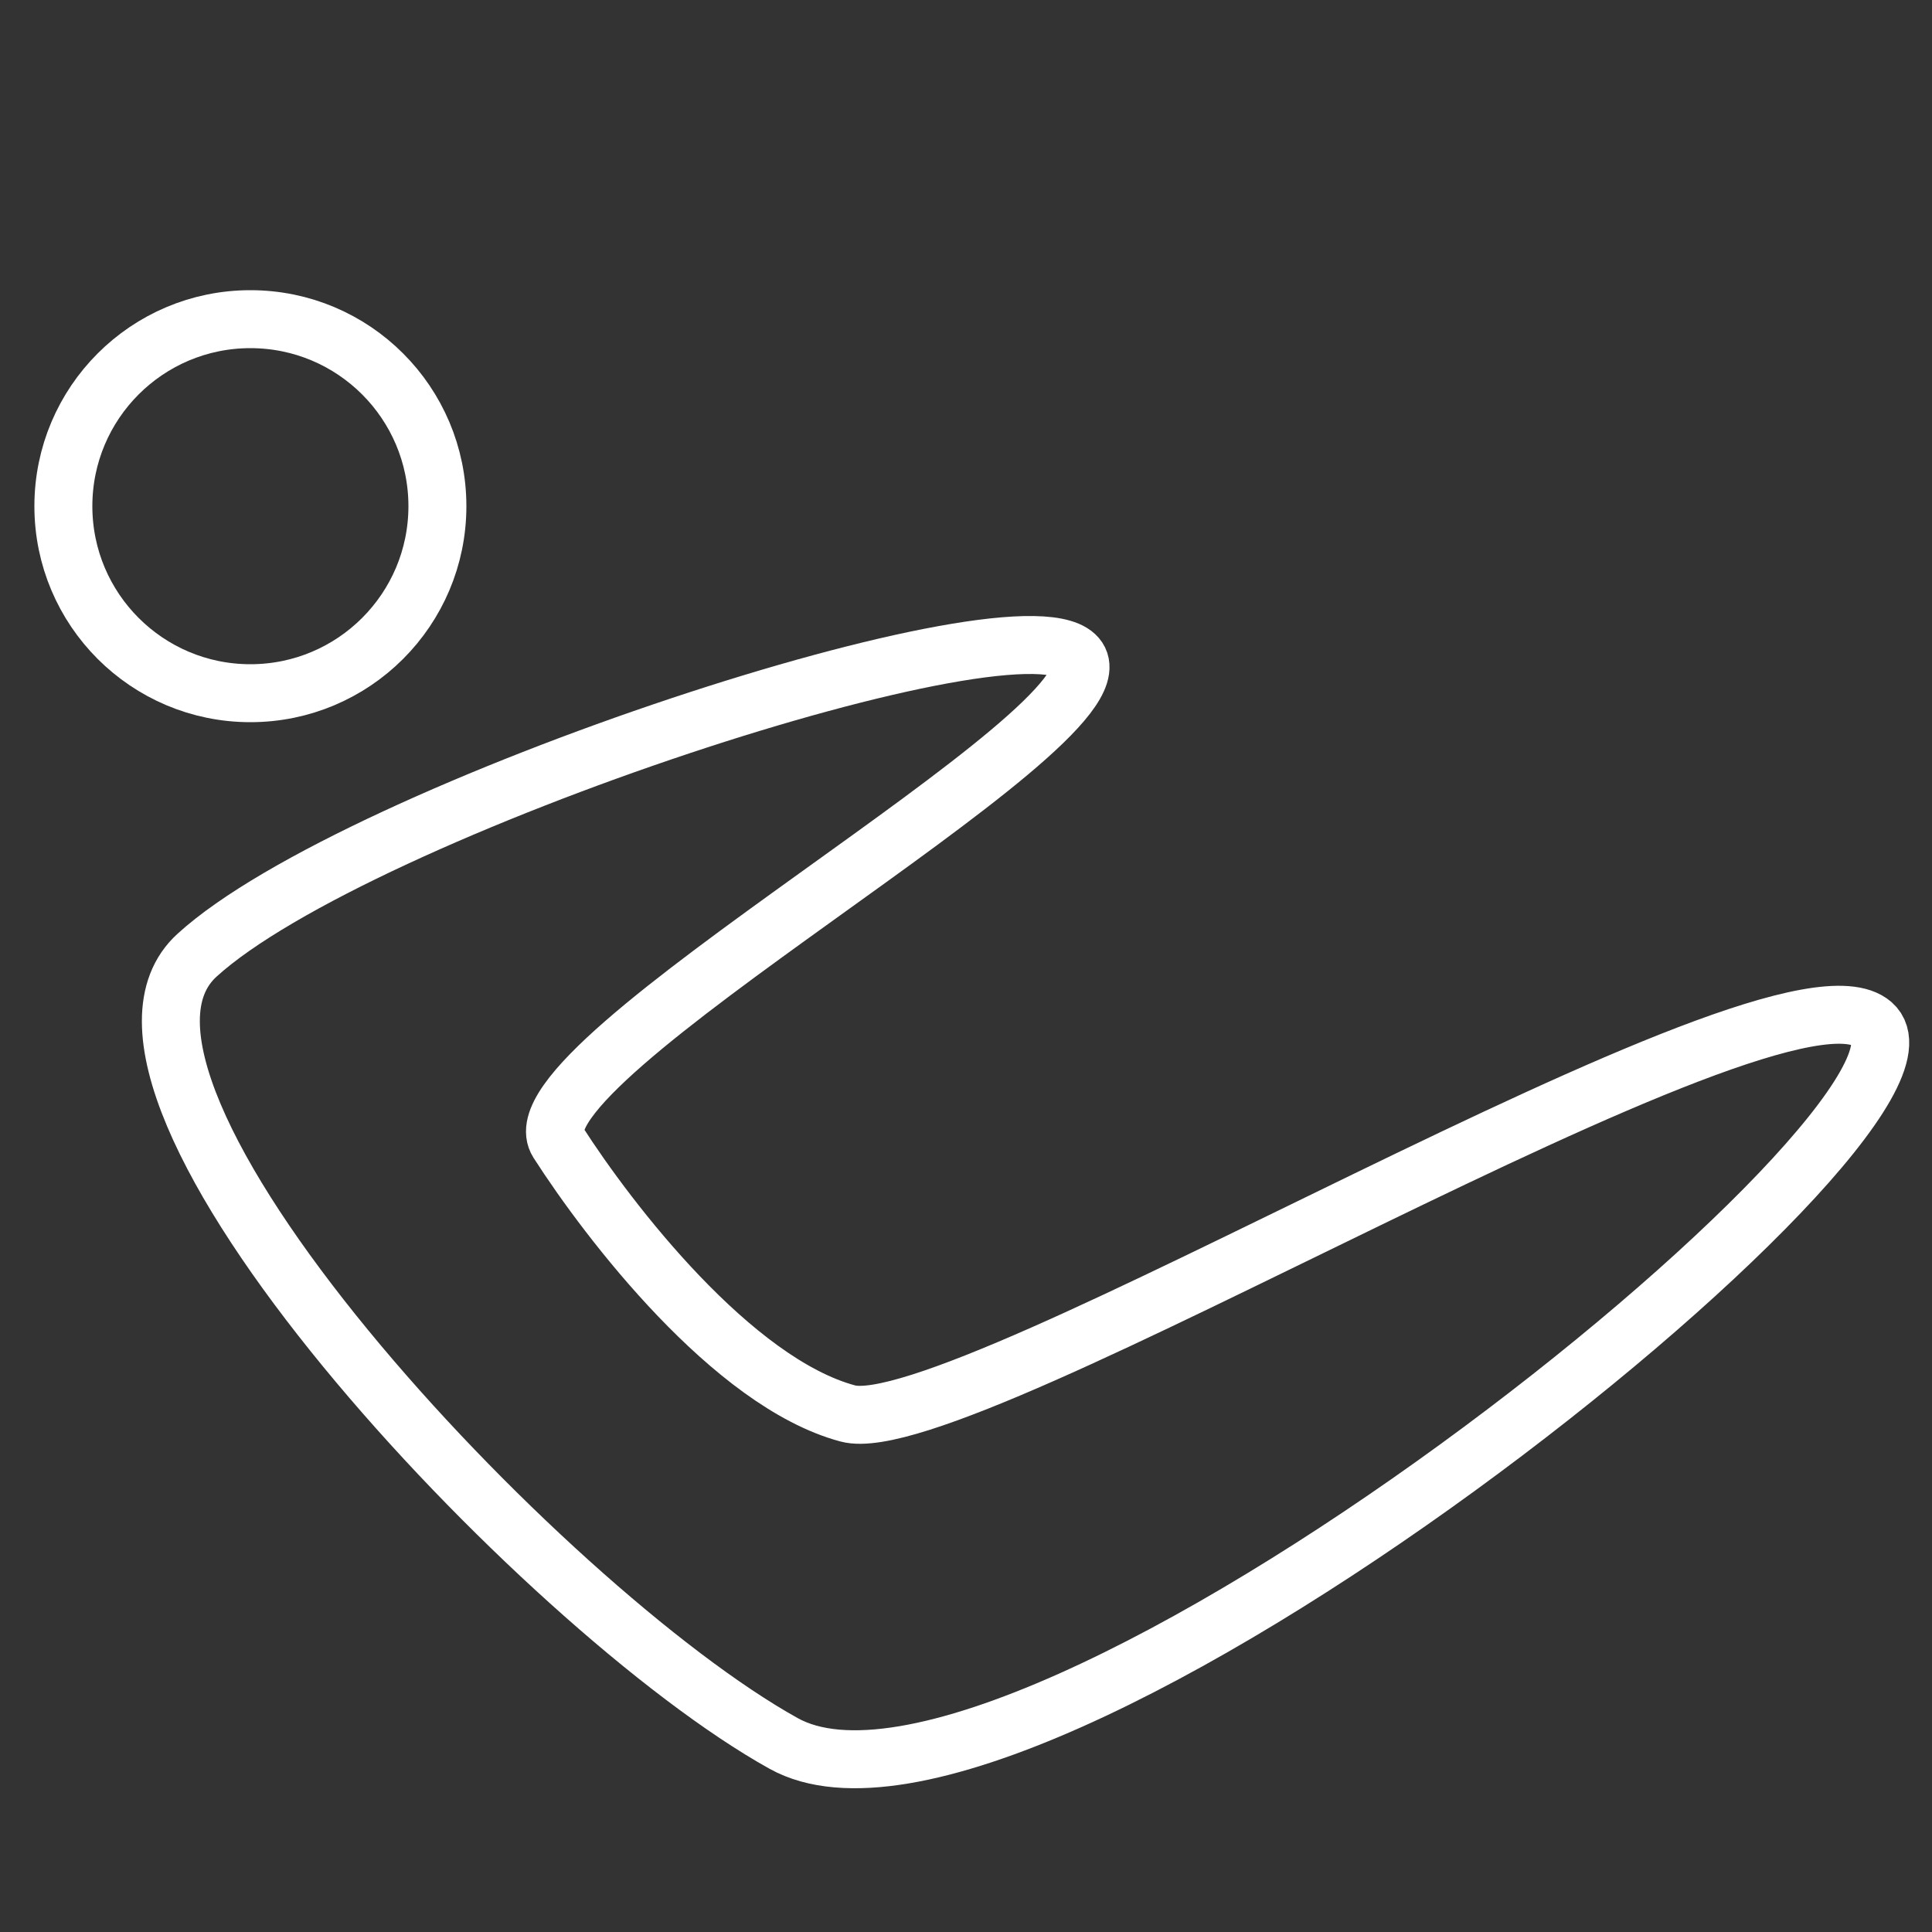 <?xml version="1.0" encoding="UTF-8"?>
<svg id="Layer_1" data-name="Layer 1" xmlns="http://www.w3.org/2000/svg" viewBox="0 0 25 25">
  <rect x="0" y="0" width="25" height="25" fill="#333333" stroke="none"/>
  <defs>
    <style>
      .cls-1 {
        fill: none;
        stroke: #fff;
        stroke-linecap: round;
        stroke-linejoin: round;
        stroke-width: .75px;
      }
    </style>
  </defs>
  <circle class="cls-1" cx="3.24" cy="6.55" r="2.42"/>
  <path class="cls-1" d="m2.55,12.36c2.06-1.88,10.8-4.75,11.4-3.84s-7.39,5.23-6.73,6.26,2.26,3.11,3.75,3.51,12.03-6.11,13.26-5.04c1.33,1.16-10.96,11.05-14.09,9.31S.68,14.06,2.55,12.36Z"/>
</svg>